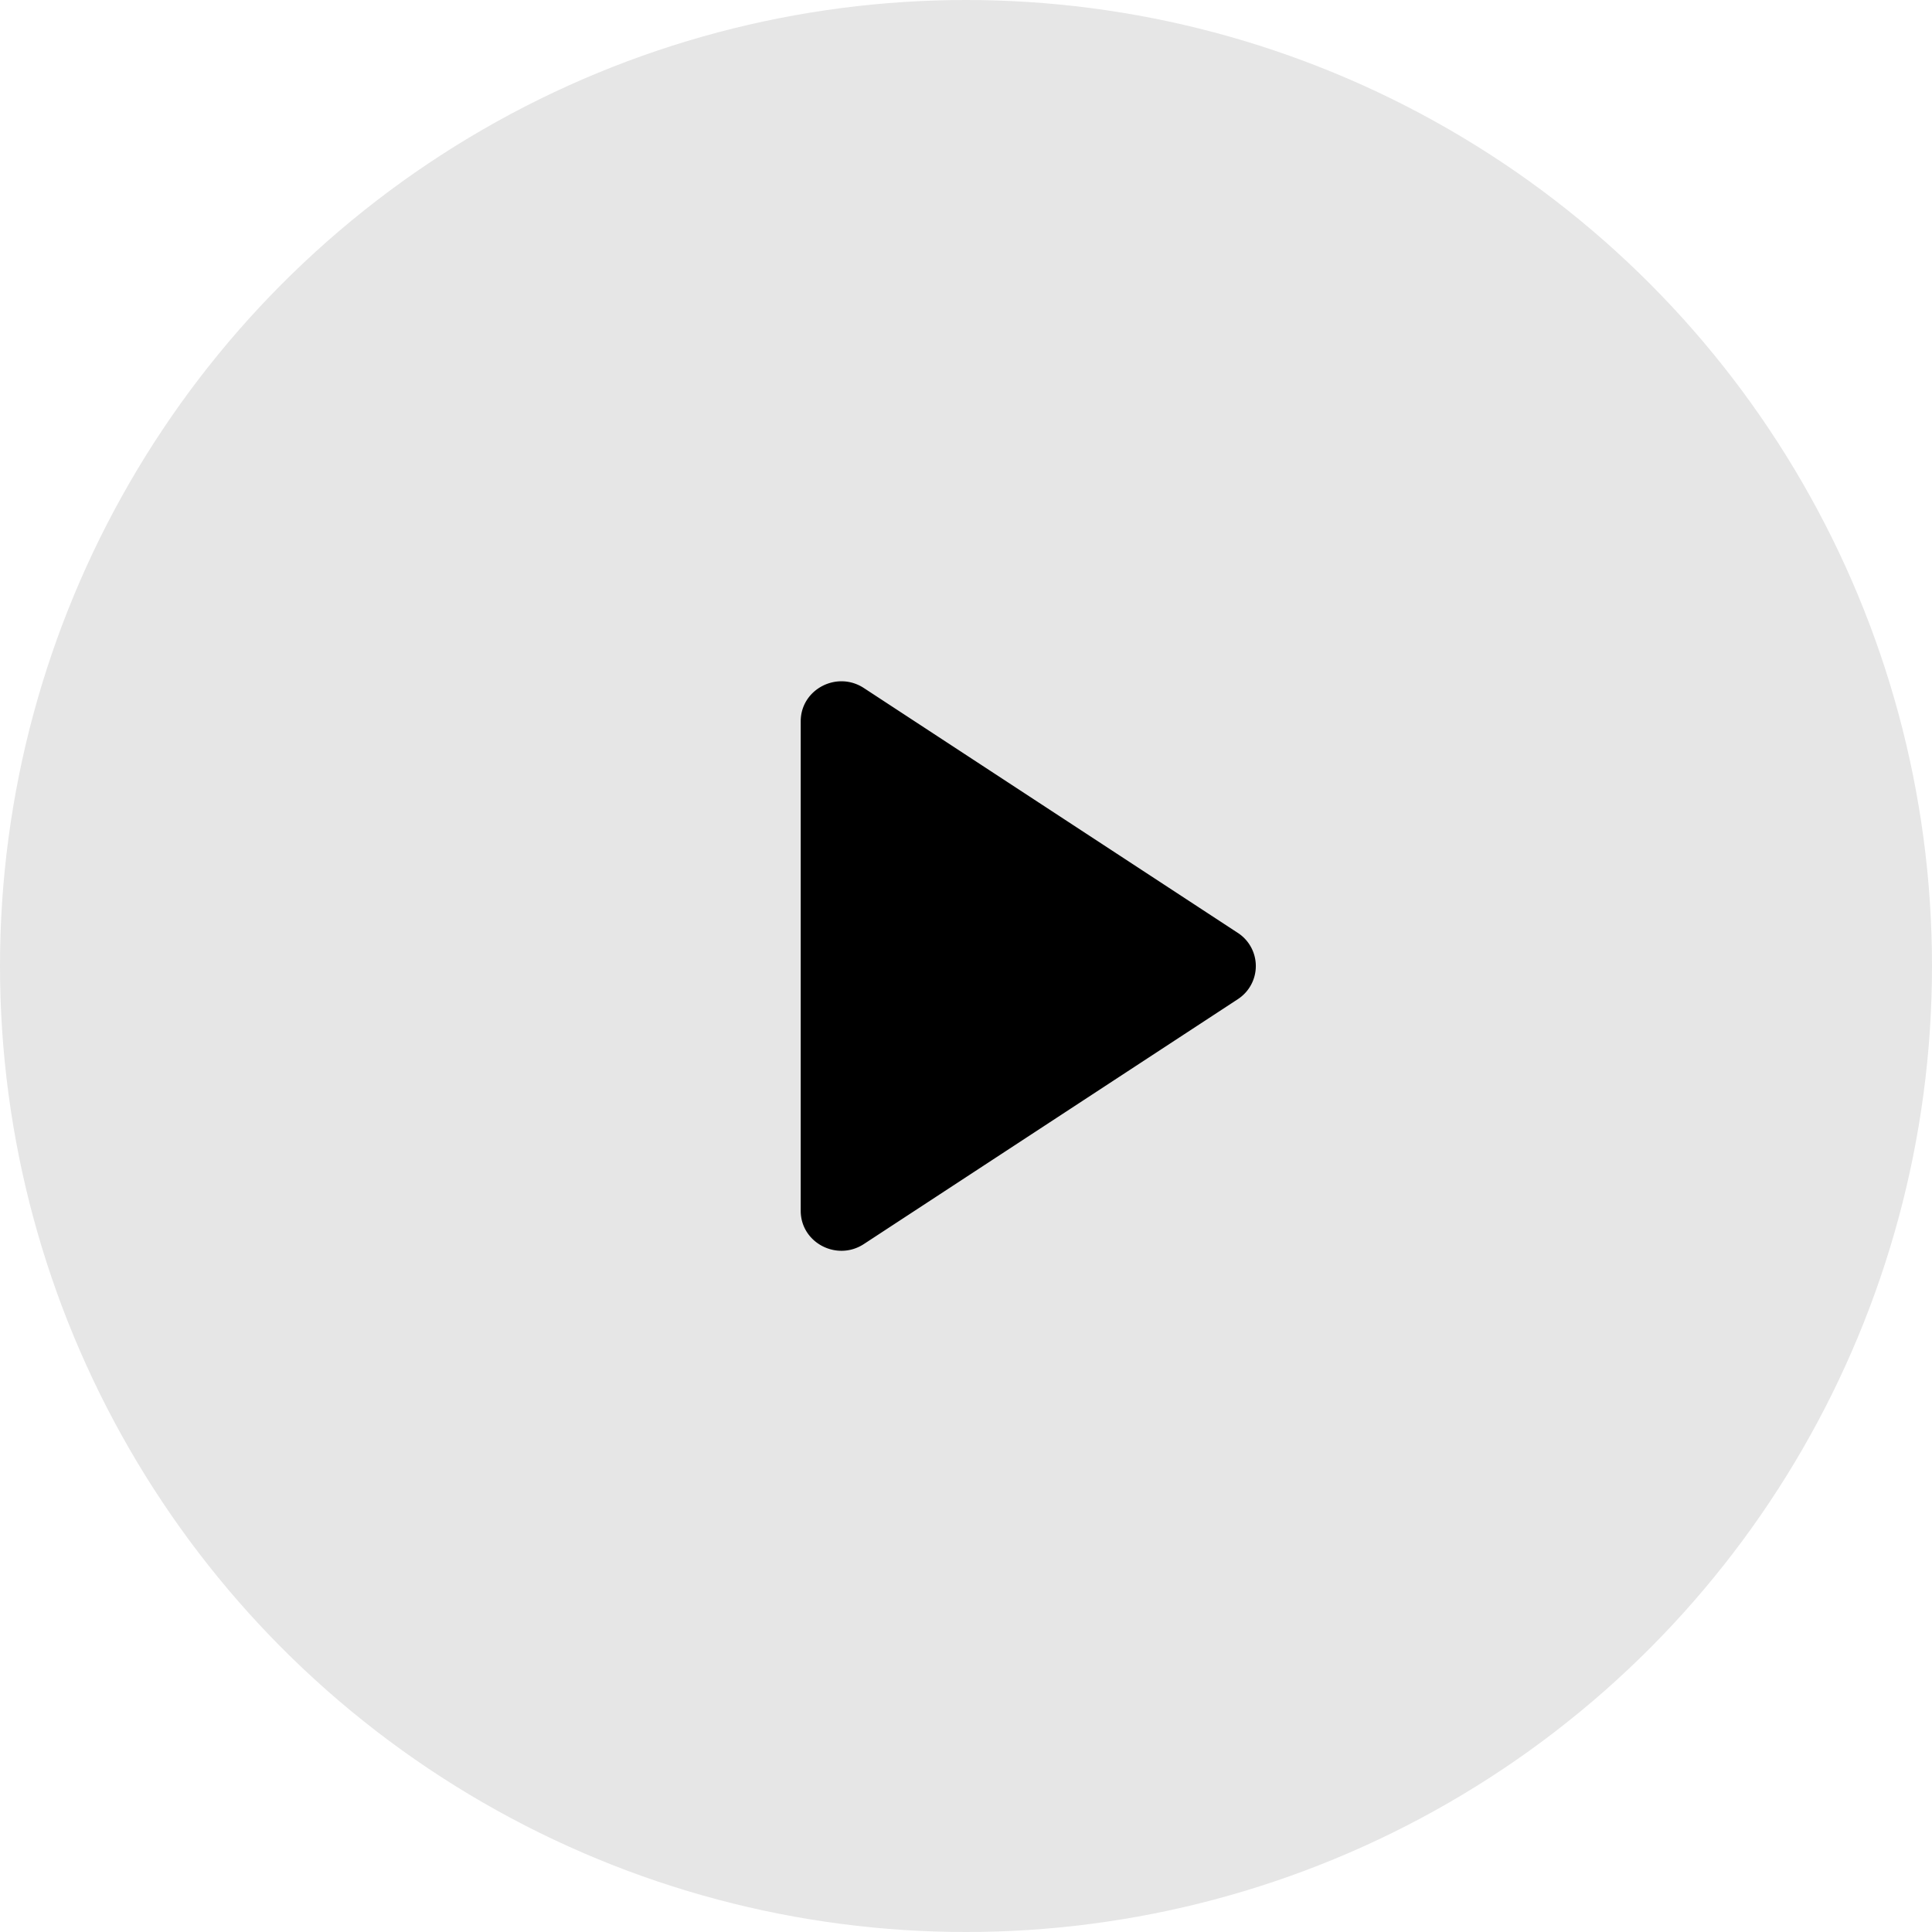 <svg width="120" height="120" viewBox="0 0 120 120" fill="none" xmlns="http://www.w3.org/2000/svg"><g filter="url(#filter0_b_1669_133771)"><circle cx="60" cy="60" r="60" fill="#000" fill-opacity=".1"/></g><path d="M76.877 57.939a2.455 2.455 0 010 4.126L53.659 77.268c-1.678 1.099-3.925-.082-3.925-2.063V44.8c0-1.98 2.247-3.162 3.925-2.063L76.877 57.94z" fill="#000"/><defs><filter id="filter0_b_1669_133771" x="-4" y="-4" width="128" height="128" filterUnits="userSpaceOnUse" color-interpolation-filters="sRGB"><feFlood flood-opacity="0" result="BackgroundImageFix"/><feGaussianBlur in="BackgroundImage" stdDeviation="2"/><feComposite in2="SourceAlpha" operator="in" result="effect1_backgroundBlur_1669_133771"/><feBlend in="SourceGraphic" in2="effect1_backgroundBlur_1669_133771" result="shape"/></filter></defs></svg>